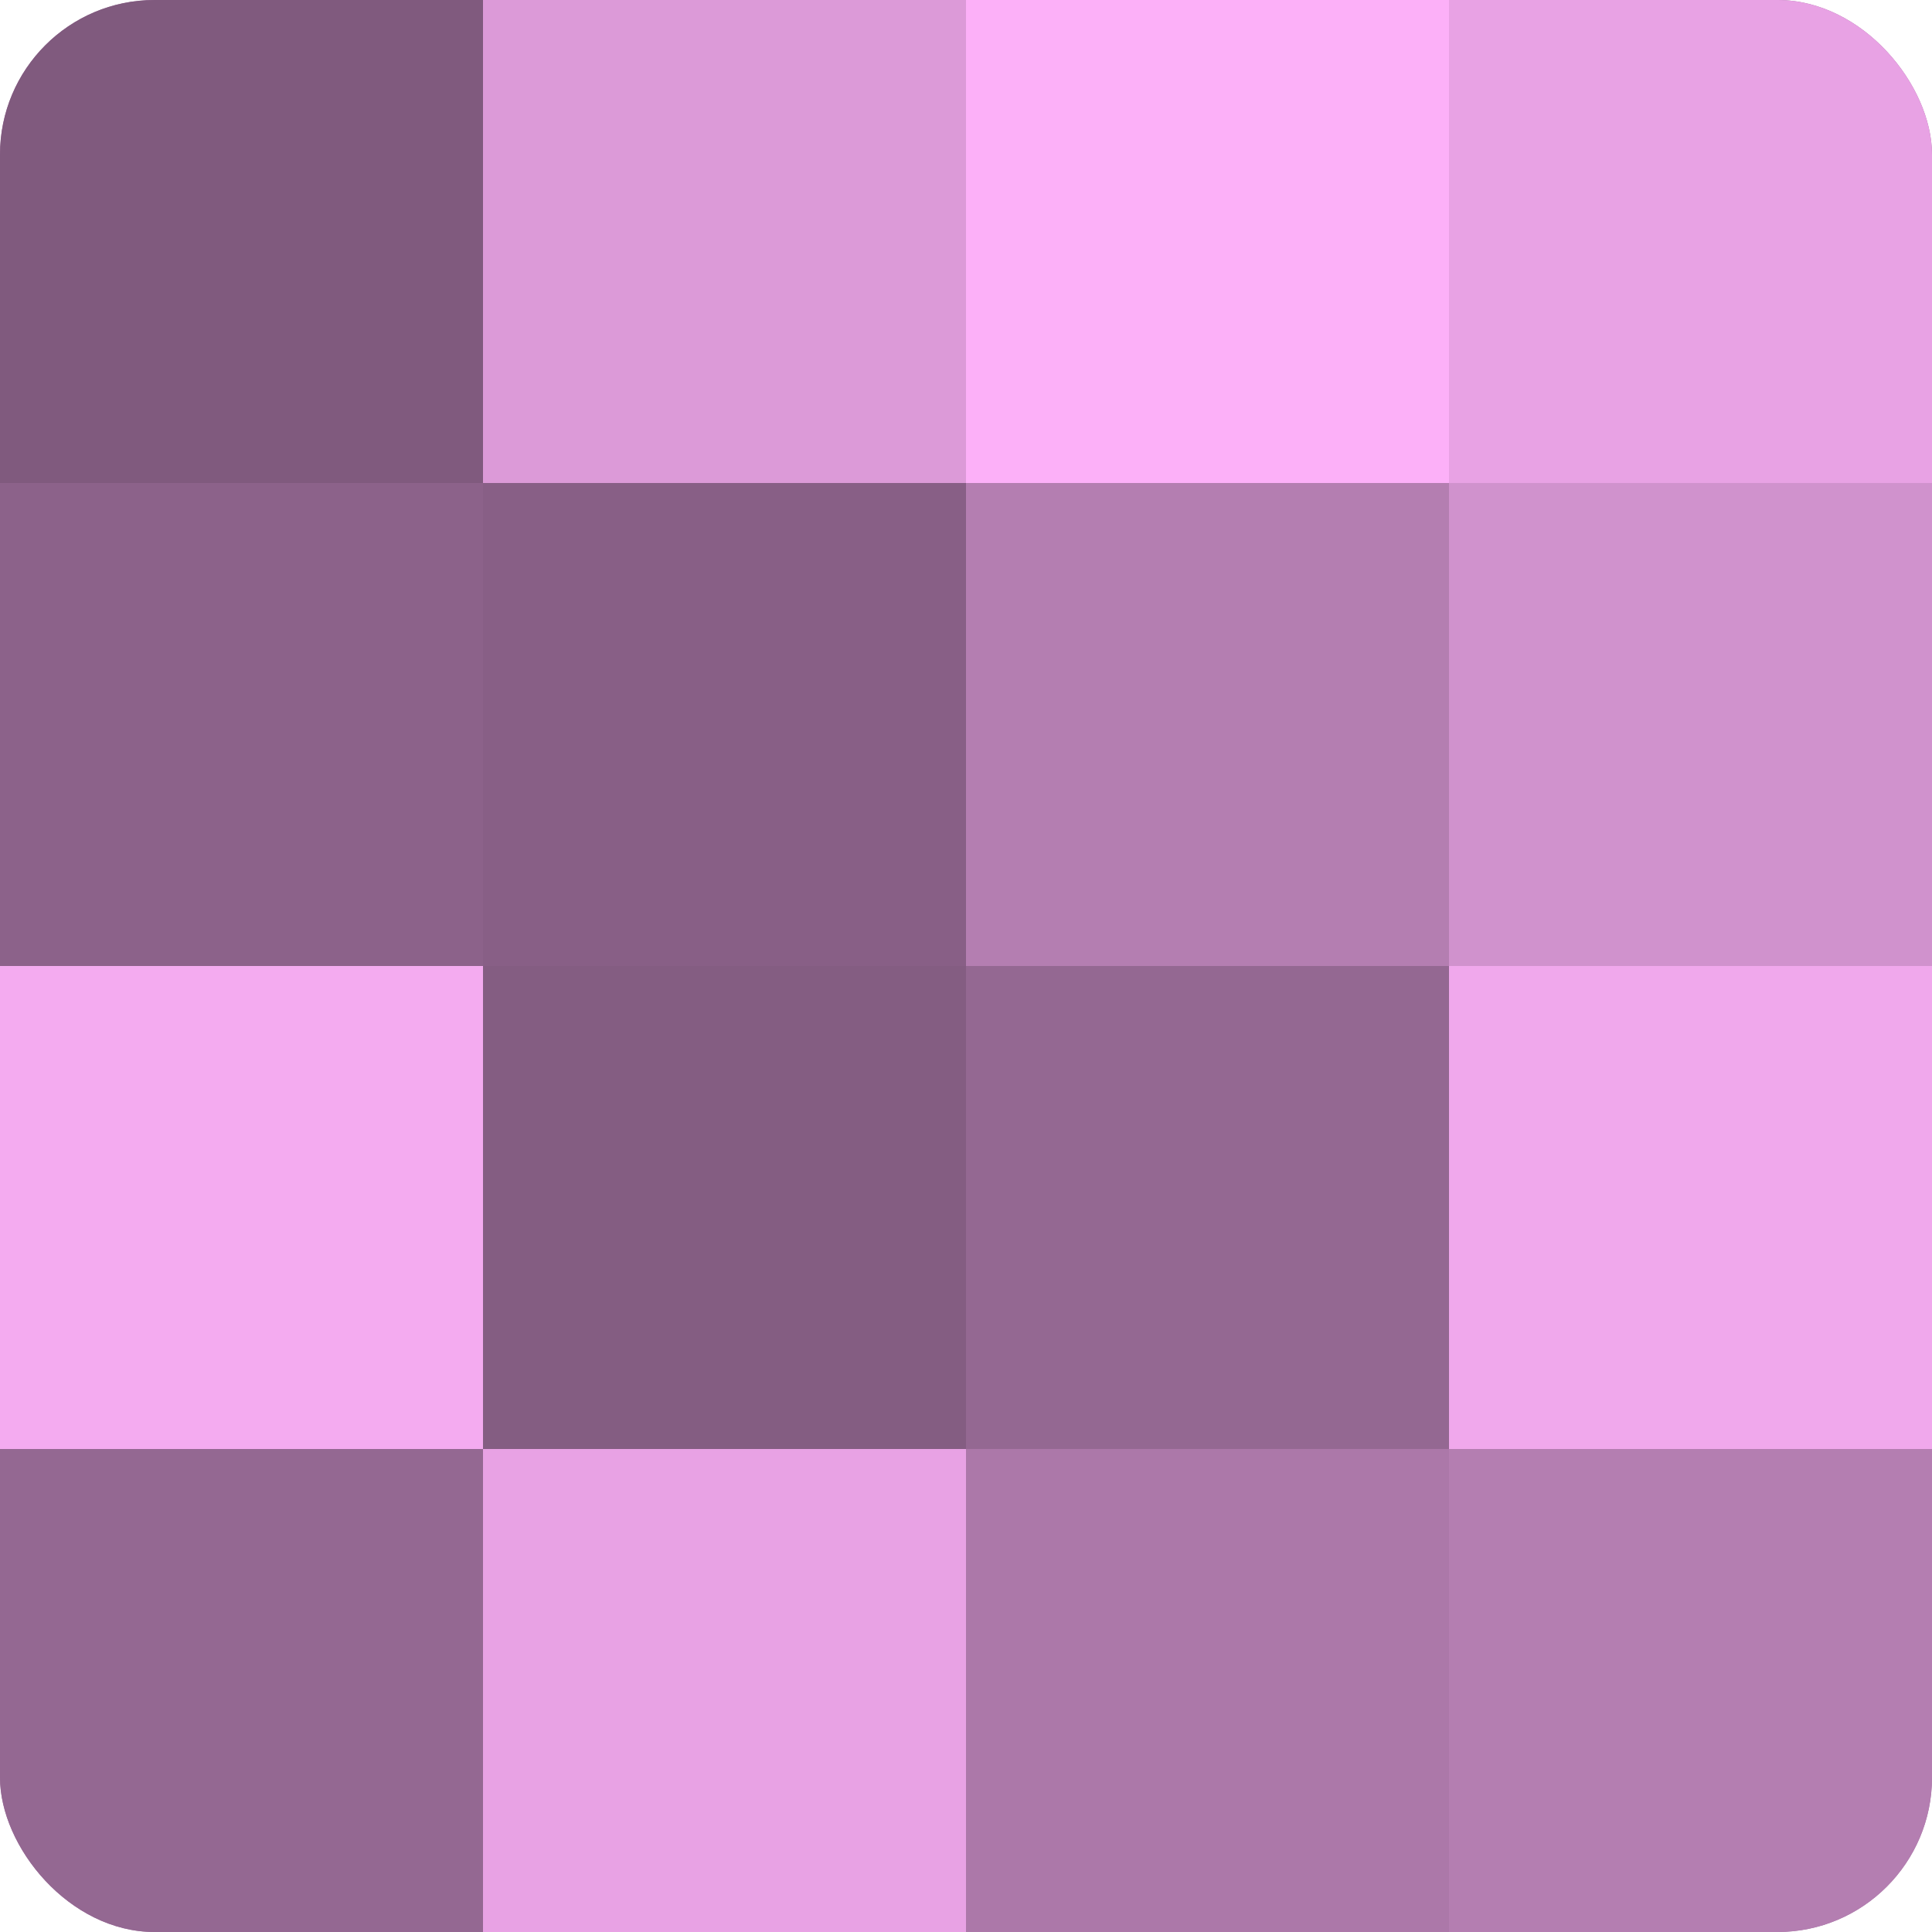 <?xml version="1.0" encoding="UTF-8"?>
<svg xmlns="http://www.w3.org/2000/svg" width="60" height="60" viewBox="0 0 100 100" preserveAspectRatio="xMidYMid meet"><defs><clipPath id="c" width="100" height="100"><rect width="100" height="100" rx="8" ry="8"/></clipPath></defs><g clip-path="url(#c)"><rect width="100" height="100" fill="#a0709d"/><rect width="25" height="25" fill="#805a7e"/><rect y="25" width="25" height="25" fill="#8c628a"/><rect y="50" width="25" height="25" fill="#f4abf0"/><rect y="75" width="25" height="25" fill="#946892"/><rect x="25" width="25" height="25" fill="#dc9ad8"/><rect x="25" y="25" width="25" height="25" fill="#885f86"/><rect x="25" y="50" width="25" height="25" fill="#845d82"/><rect x="25" y="75" width="25" height="25" fill="#e8a2e4"/><rect x="50" width="25" height="25" fill="#fcb0f8"/><rect x="50" y="25" width="25" height="25" fill="#b47eb1"/><rect x="50" y="50" width="25" height="25" fill="#946892"/><rect x="50" y="75" width="25" height="25" fill="#ac78a9"/><rect x="75" width="25" height="25" fill="#e8a2e4"/><rect x="75" y="25" width="25" height="25" fill="#d092cd"/><rect x="75" y="50" width="25" height="25" fill="#f0a8ec"/><rect x="75" y="75" width="25" height="25" fill="#b47eb1"/></g></svg>
